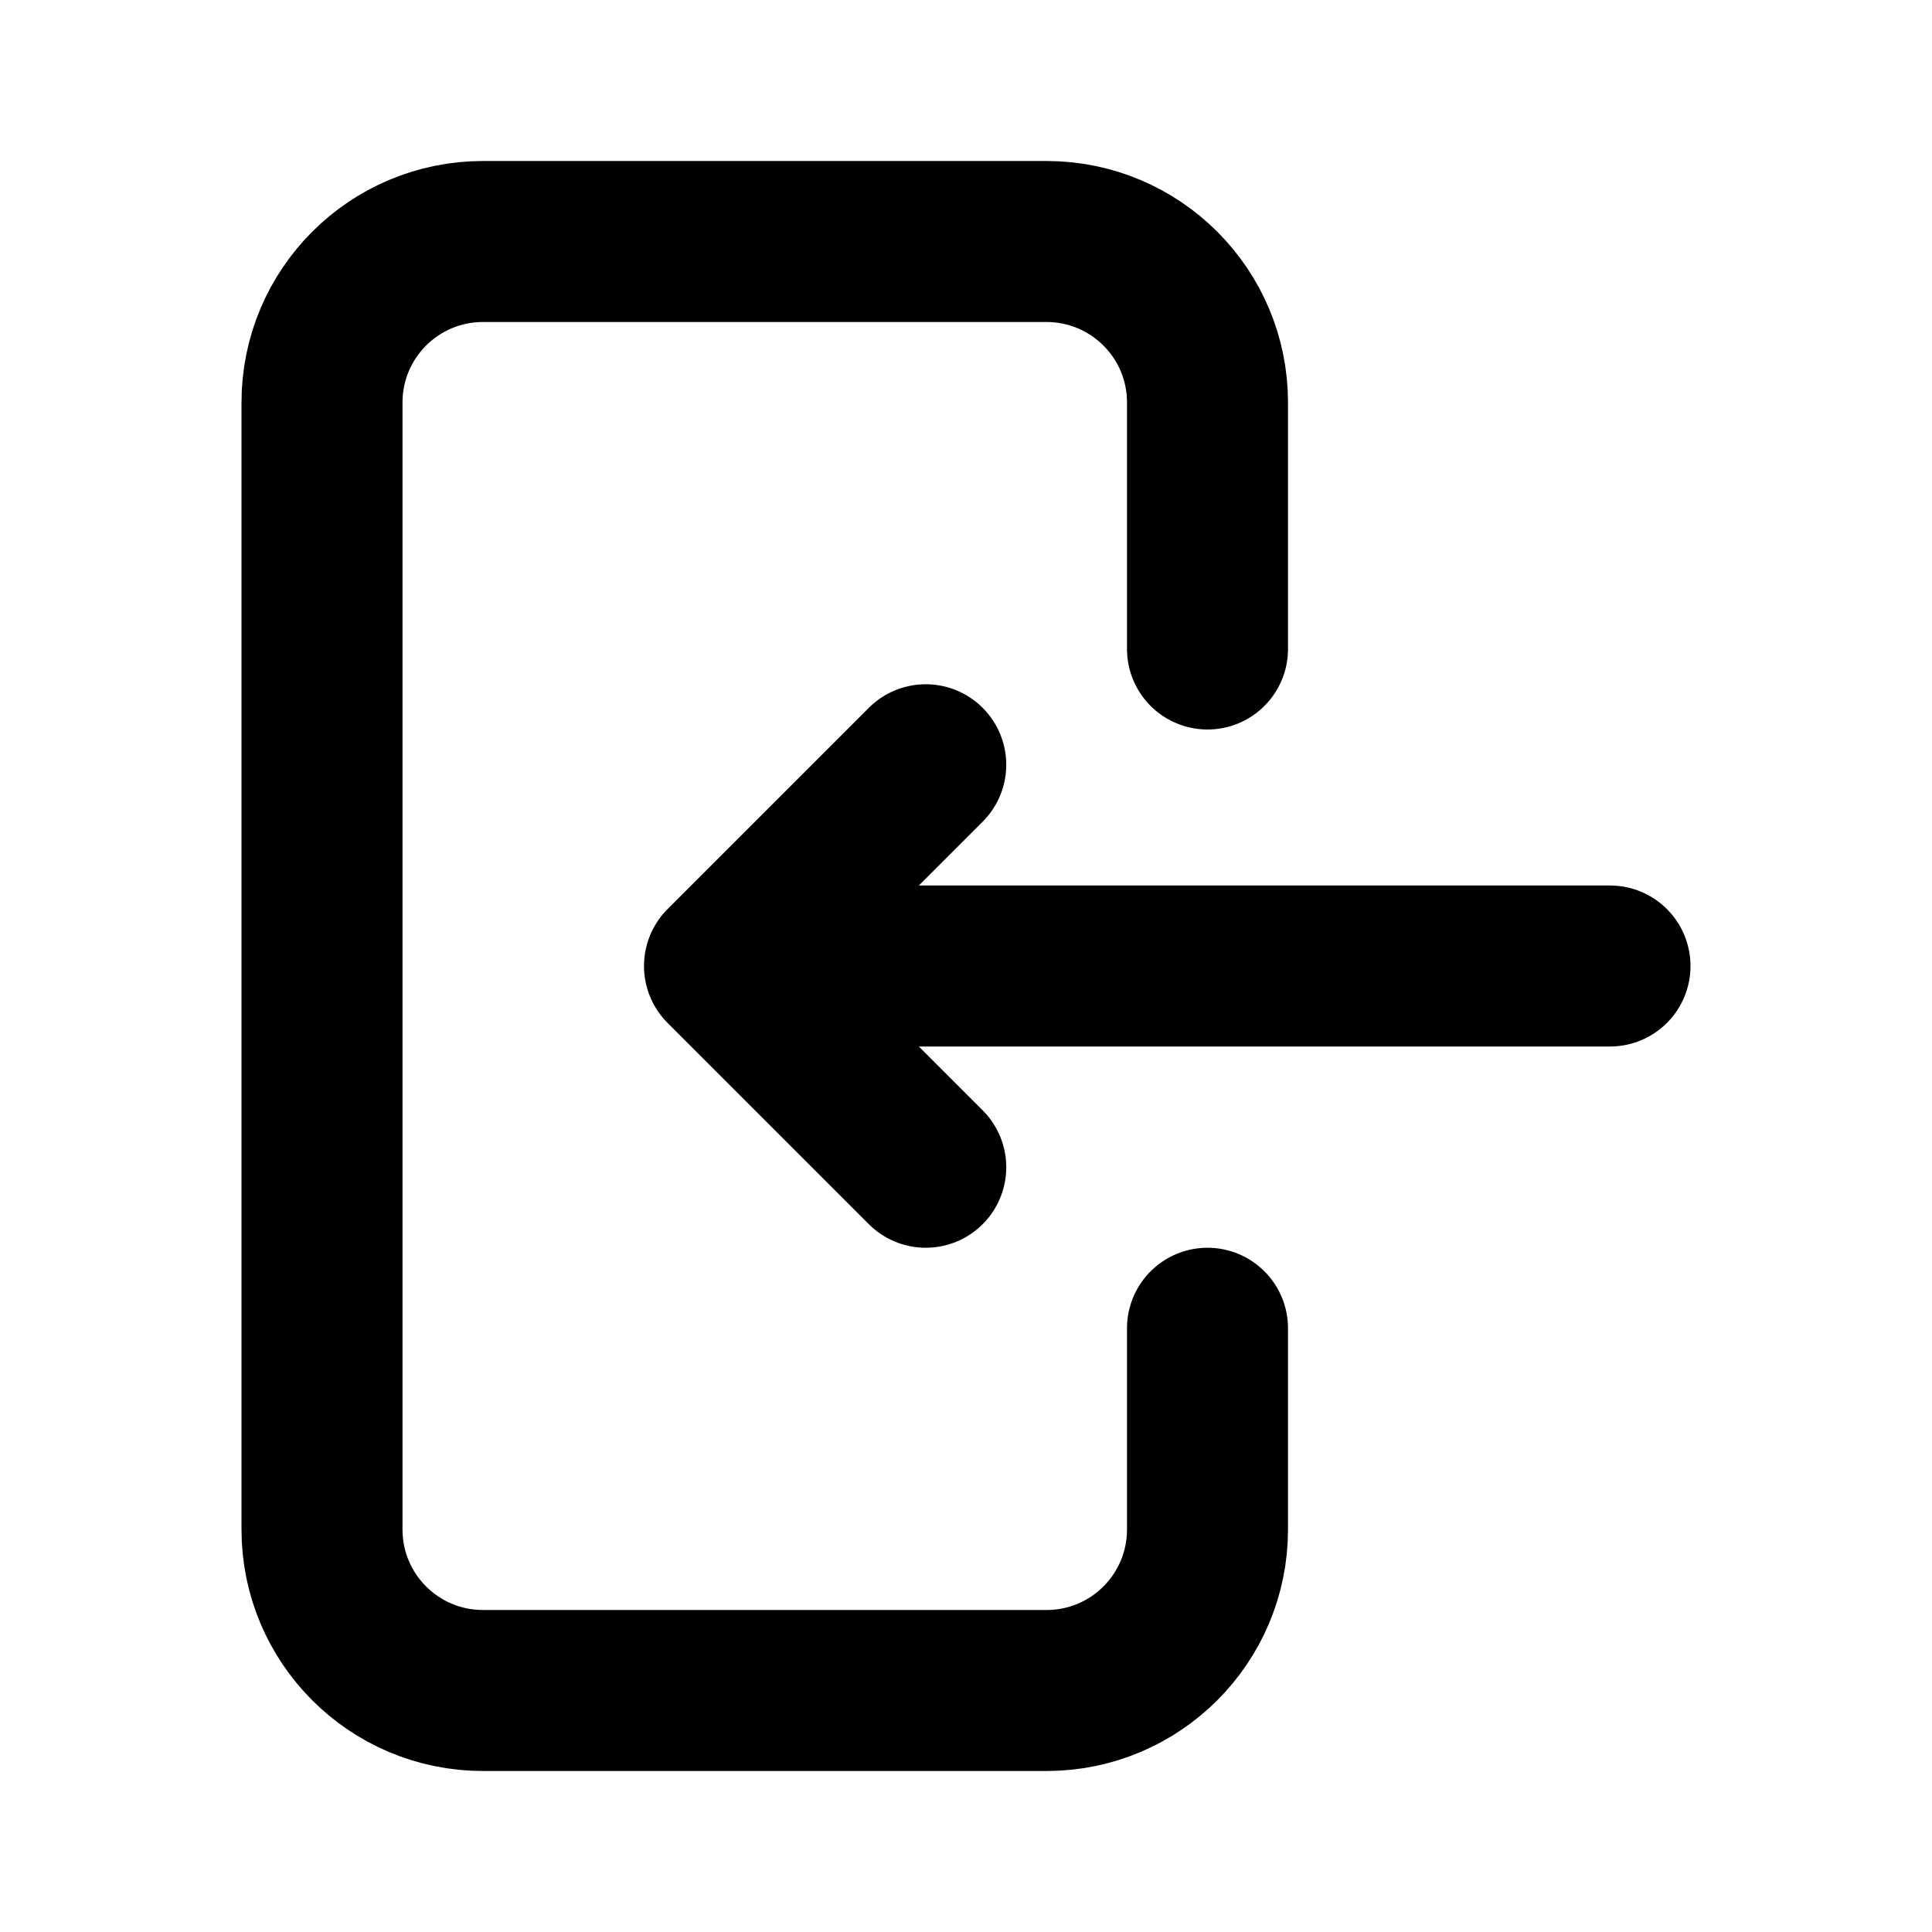 <?xml version="1.0" encoding="utf-8"?><!-- Скачано с сайта svg4.ru / Downloaded from svg4.ru -->
<svg width="800px" height="800px" viewBox="0 0 24 24" fill="none" xmlns="http://www.w3.org/2000/svg">
<path d="M15 16.5V19C15 20.105 14.105 21 13 21H6C4.895 21 4 20.105 4 19V5C4 3.895 4.895 3 6 3H13C14.105 3 15 3.895 15 5V8.062M20 12L9 12M9 12L11.5 14.5M9 12L11.5 9.5" stroke="#000000" stroke-width="2" stroke-linecap="round" stroke-linejoin="round"/>
</svg>